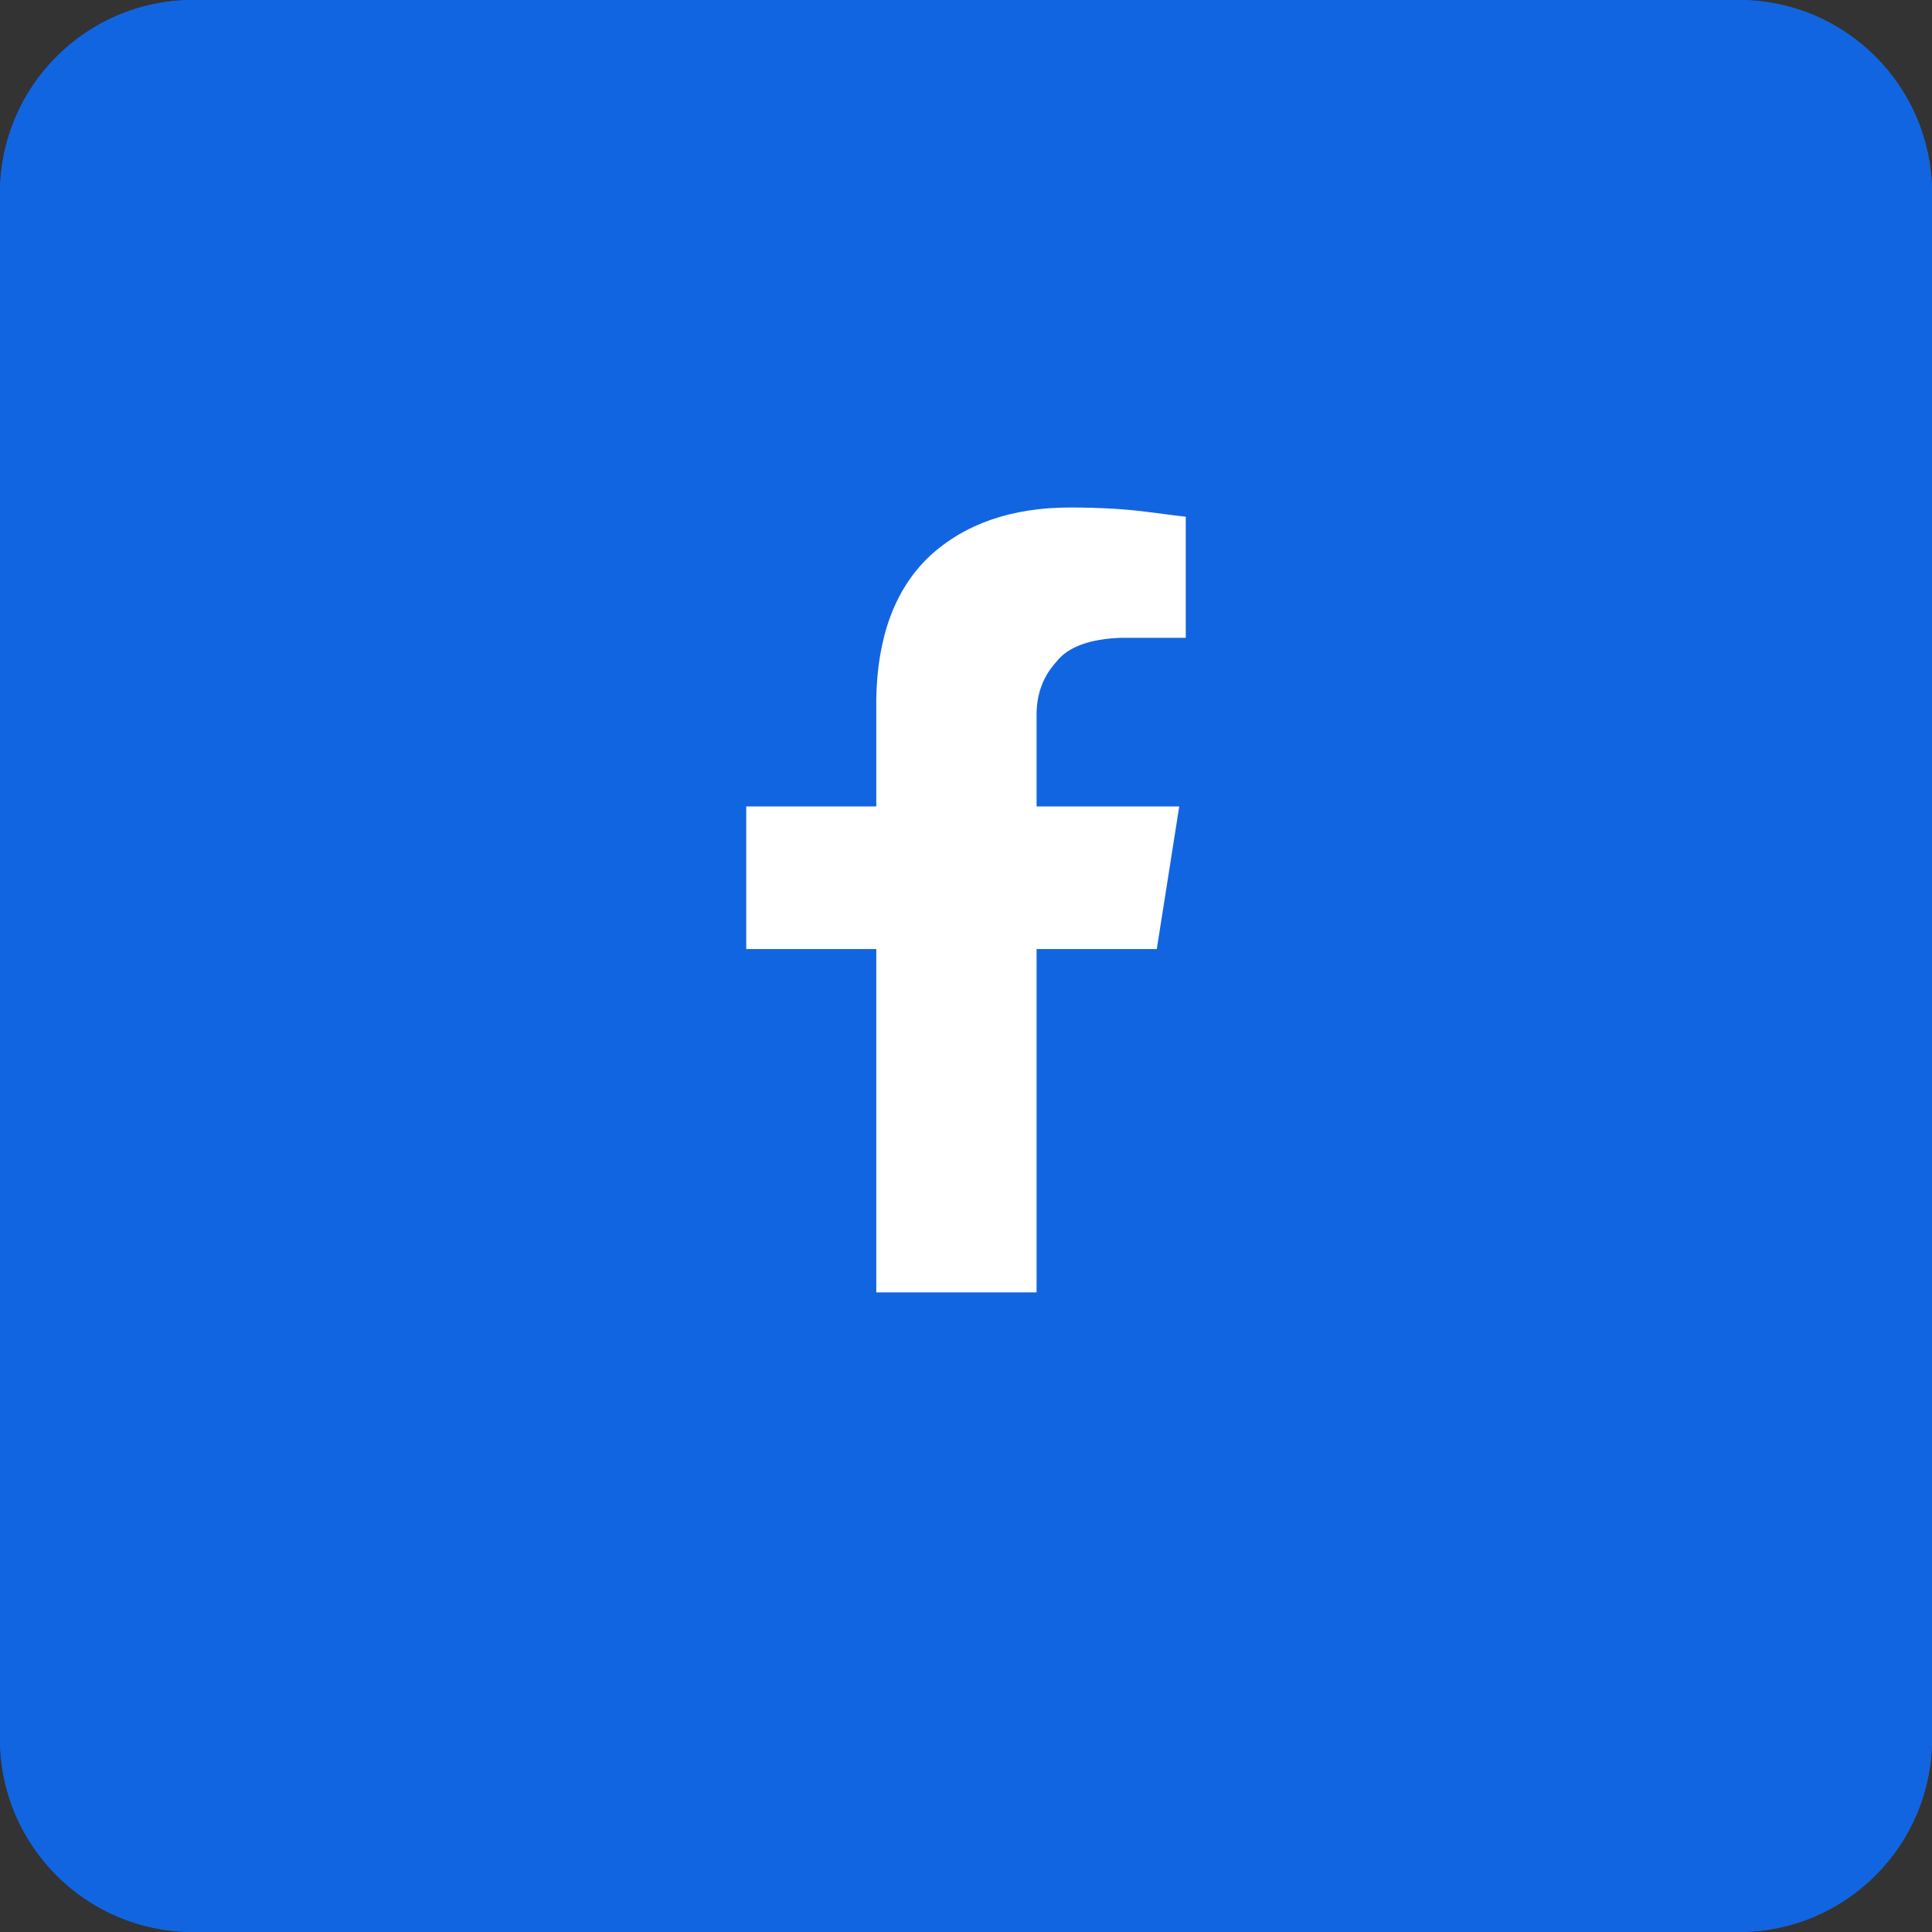 <svg width="32" height="32" viewBox="0 0 32 32" fill="none" xmlns="http://www.w3.org/2000/svg">
<rect x="0" y="0" width="32" height="32" fill="#333333" stroke="none"/>
<g clip-path="url(#clip0_430_228)">
<path d="M0 3.2C0 1.433 1.433 0 3.2 0H28.8C30.567 0 32 1.433 32 3.2V28.8C32 30.567 30.567 32 28.8 32H3.2C1.433 32 0 30.567 0 28.8V3.2Z" fill="#1265E1"/>
<path d="M17.169 15.719H19.16L19.532 13.357H17.169V11.833C17.169 11.495 17.276 11.207 17.489 10.97C17.683 10.716 18.045 10.581 18.577 10.564H19.64V8.558C19.622 8.558 19.419 8.533 19.028 8.482C18.657 8.432 18.223 8.406 17.727 8.406C16.753 8.406 15.974 8.677 15.39 9.219C14.823 9.76 14.531 10.548 14.514 11.58V13.357H12.36V15.719H14.514V21.406H17.169V15.719Z" fill="white"/>
</g>
<path d="M0.5 3.2C0.5 1.709 1.709 0.5 3.2 0.5H28.8C30.291 0.5 31.5 1.709 31.5 3.2V28.8C31.5 30.291 30.291 31.5 28.8 31.5H3.2C1.709 31.5 0.5 30.291 0.5 28.8V3.2Z" stroke="#1265E1"/>
<defs>
<clipPath id="clip0_430_228">
<path d="M0 3.2C0 1.433 1.433 0 3.2 0H28.8C30.567 0 32 1.433 32 3.2V28.8C32 30.567 30.567 32 28.8 32H3.2C1.433 32 0 30.567 0 28.8V3.2Z" fill="white"/>
</clipPath>
</defs>
</svg>

